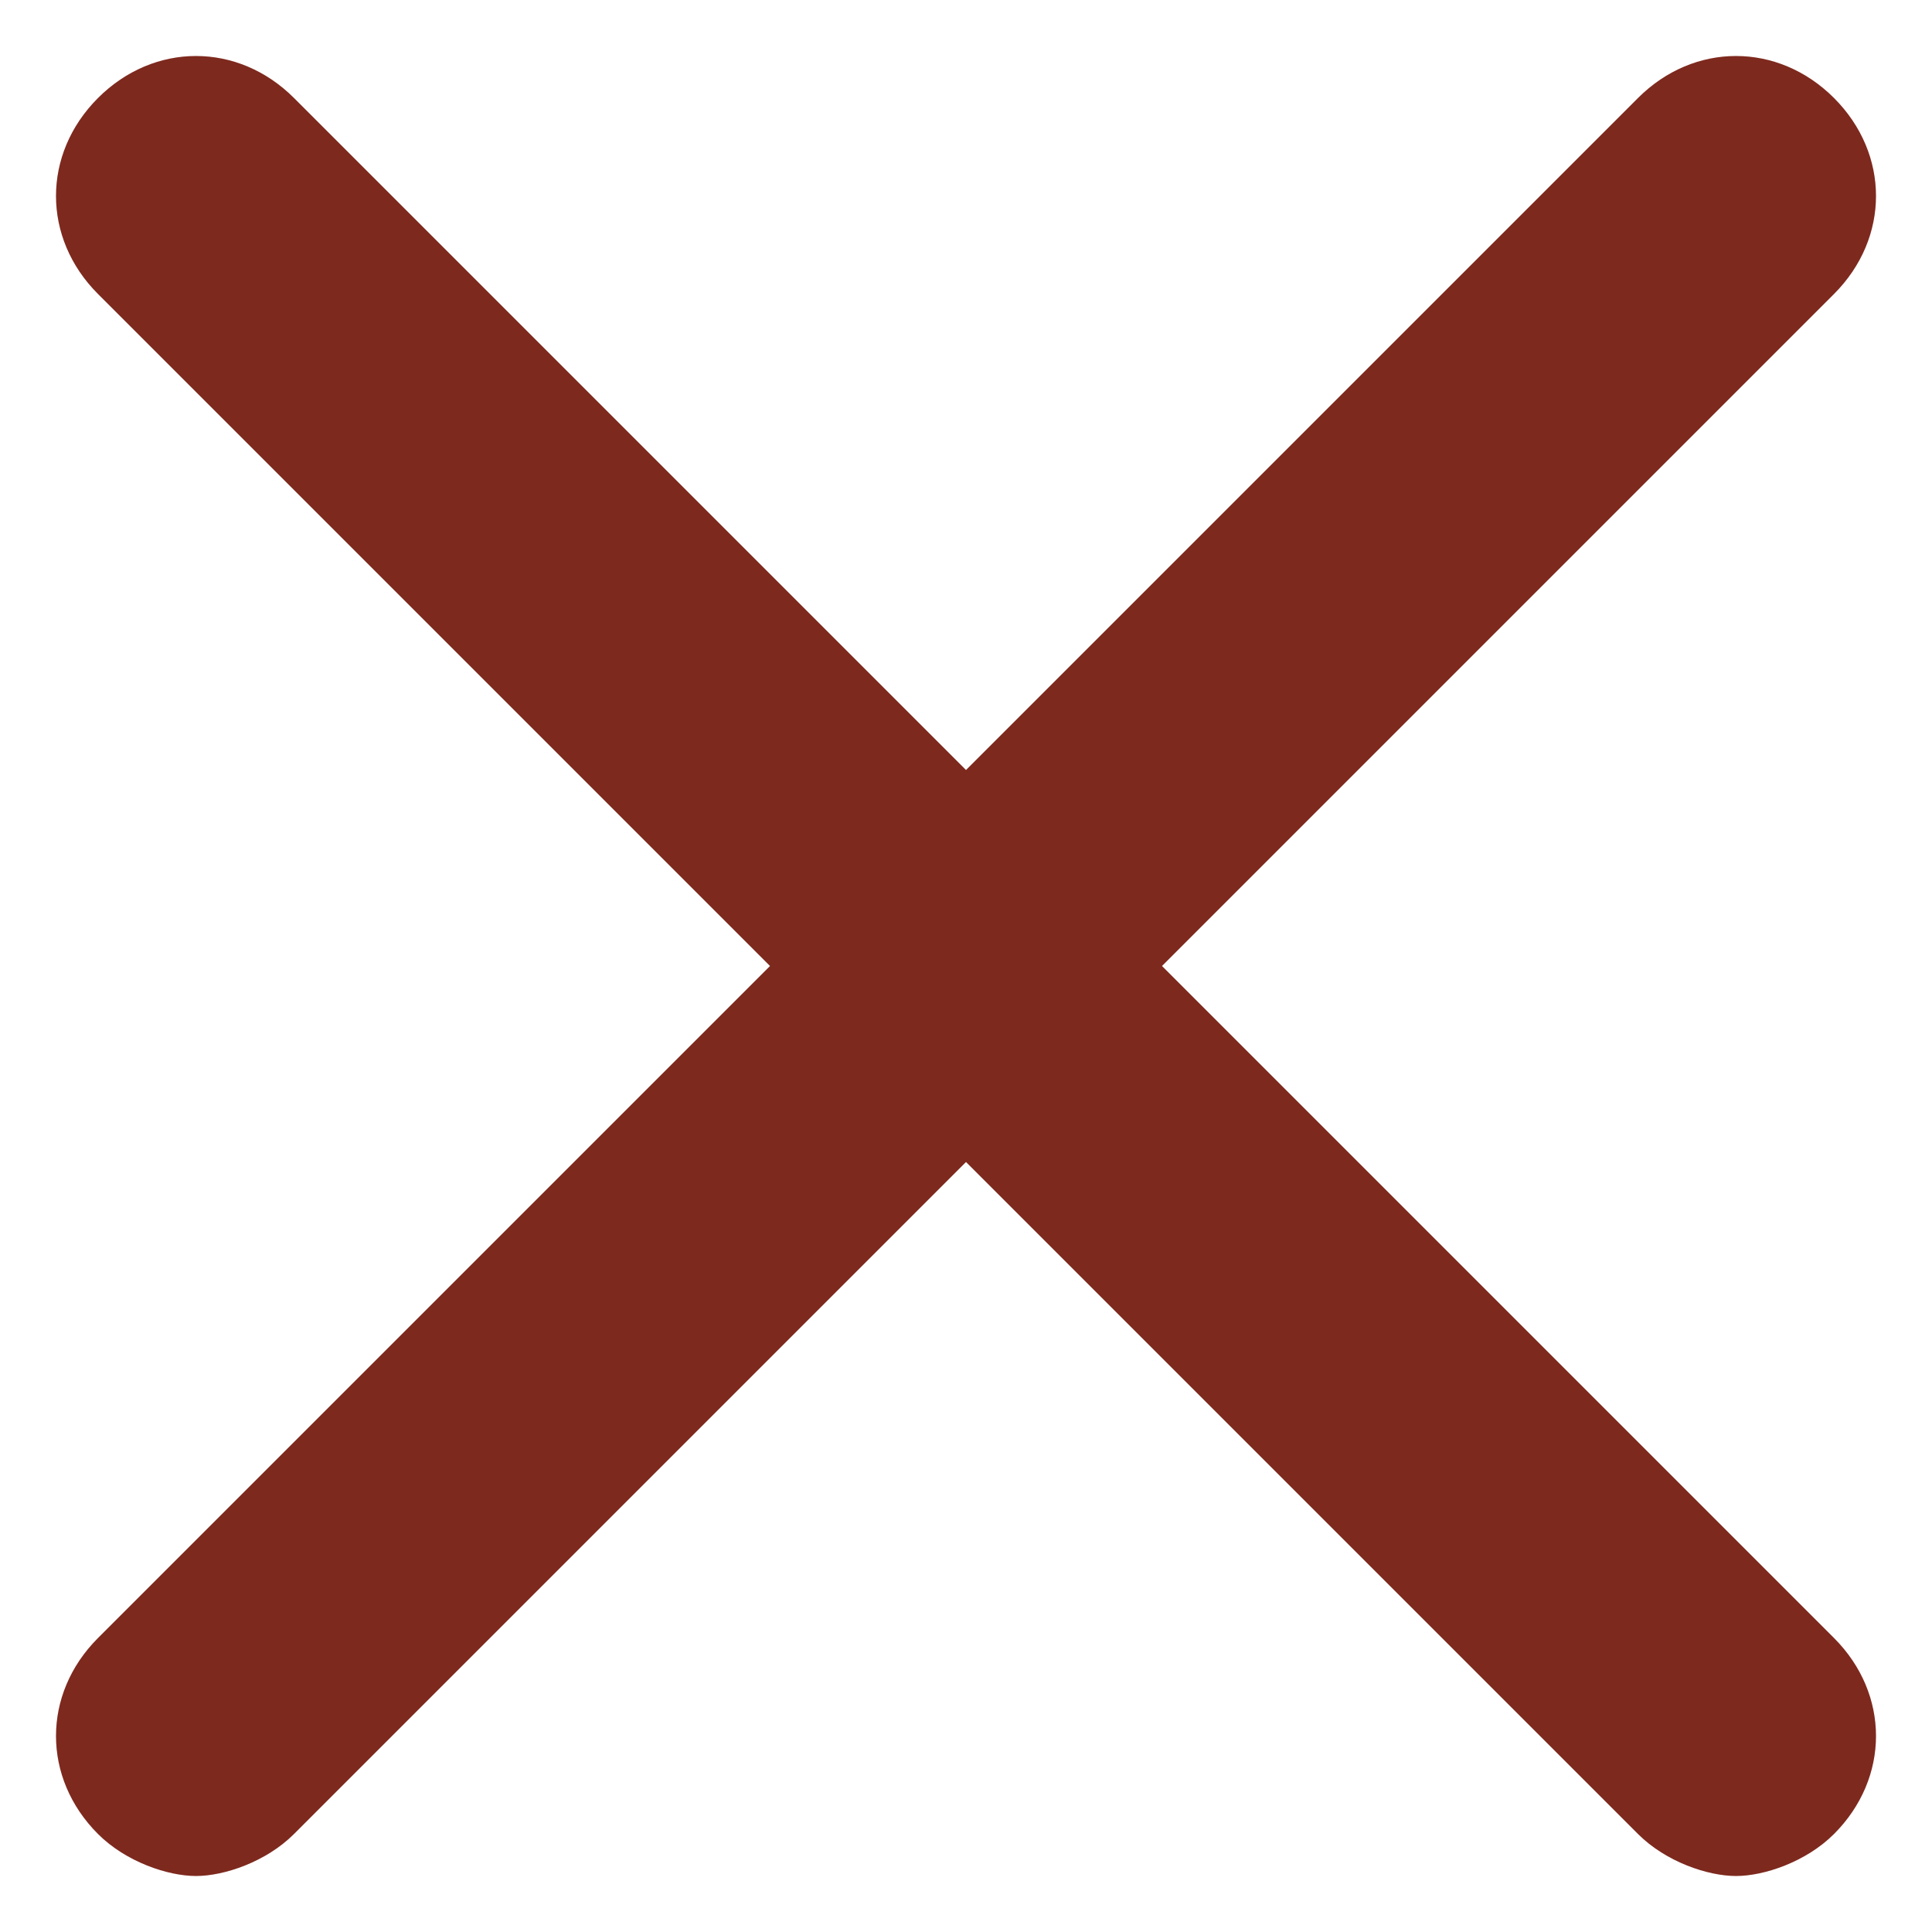 <?xml version="1.0" encoding="utf-8"?>
<!-- Generator: Adobe Illustrator 23.0.4, SVG Export Plug-In . SVG Version: 6.00 Build 0)  -->
<svg version="1.1" id="Layer_1" xmlns="http://www.w3.org/2000/svg" xmlns:xlink="http://www.w3.org/1999/xlink" x="0px" y="0px"
	 viewBox="0 0 13.8 13.8" style="enable-background:new 0 0 13.8 13.8;" xml:space="preserve">
<style type="text/css">
	.st0{fill:#7E291E;}
</style>
<path class="st0" d="M8.3,6.9l4.8-4.8c0.4-0.4,0.4-1,0-1.4s-1-0.4-1.4,0L6.9,5.5L2.1,0.7c-0.4-0.4-1-0.4-1.4,0s-0.4,1,0,1.4l4.8,4.8
	l-4.8,4.8c-0.4,0.4-0.4,1,0,1.4c0.2,0.2,0.5,0.3,0.7,0.3s0.5-0.1,0.7-0.3l4.8-4.8l4.8,4.8c0.2,0.2,0.5,0.3,0.7,0.3s0.5-0.1,0.7-0.3
	c0.4-0.4,0.4-1,0-1.4L8.3,6.9z"/>
</svg>
